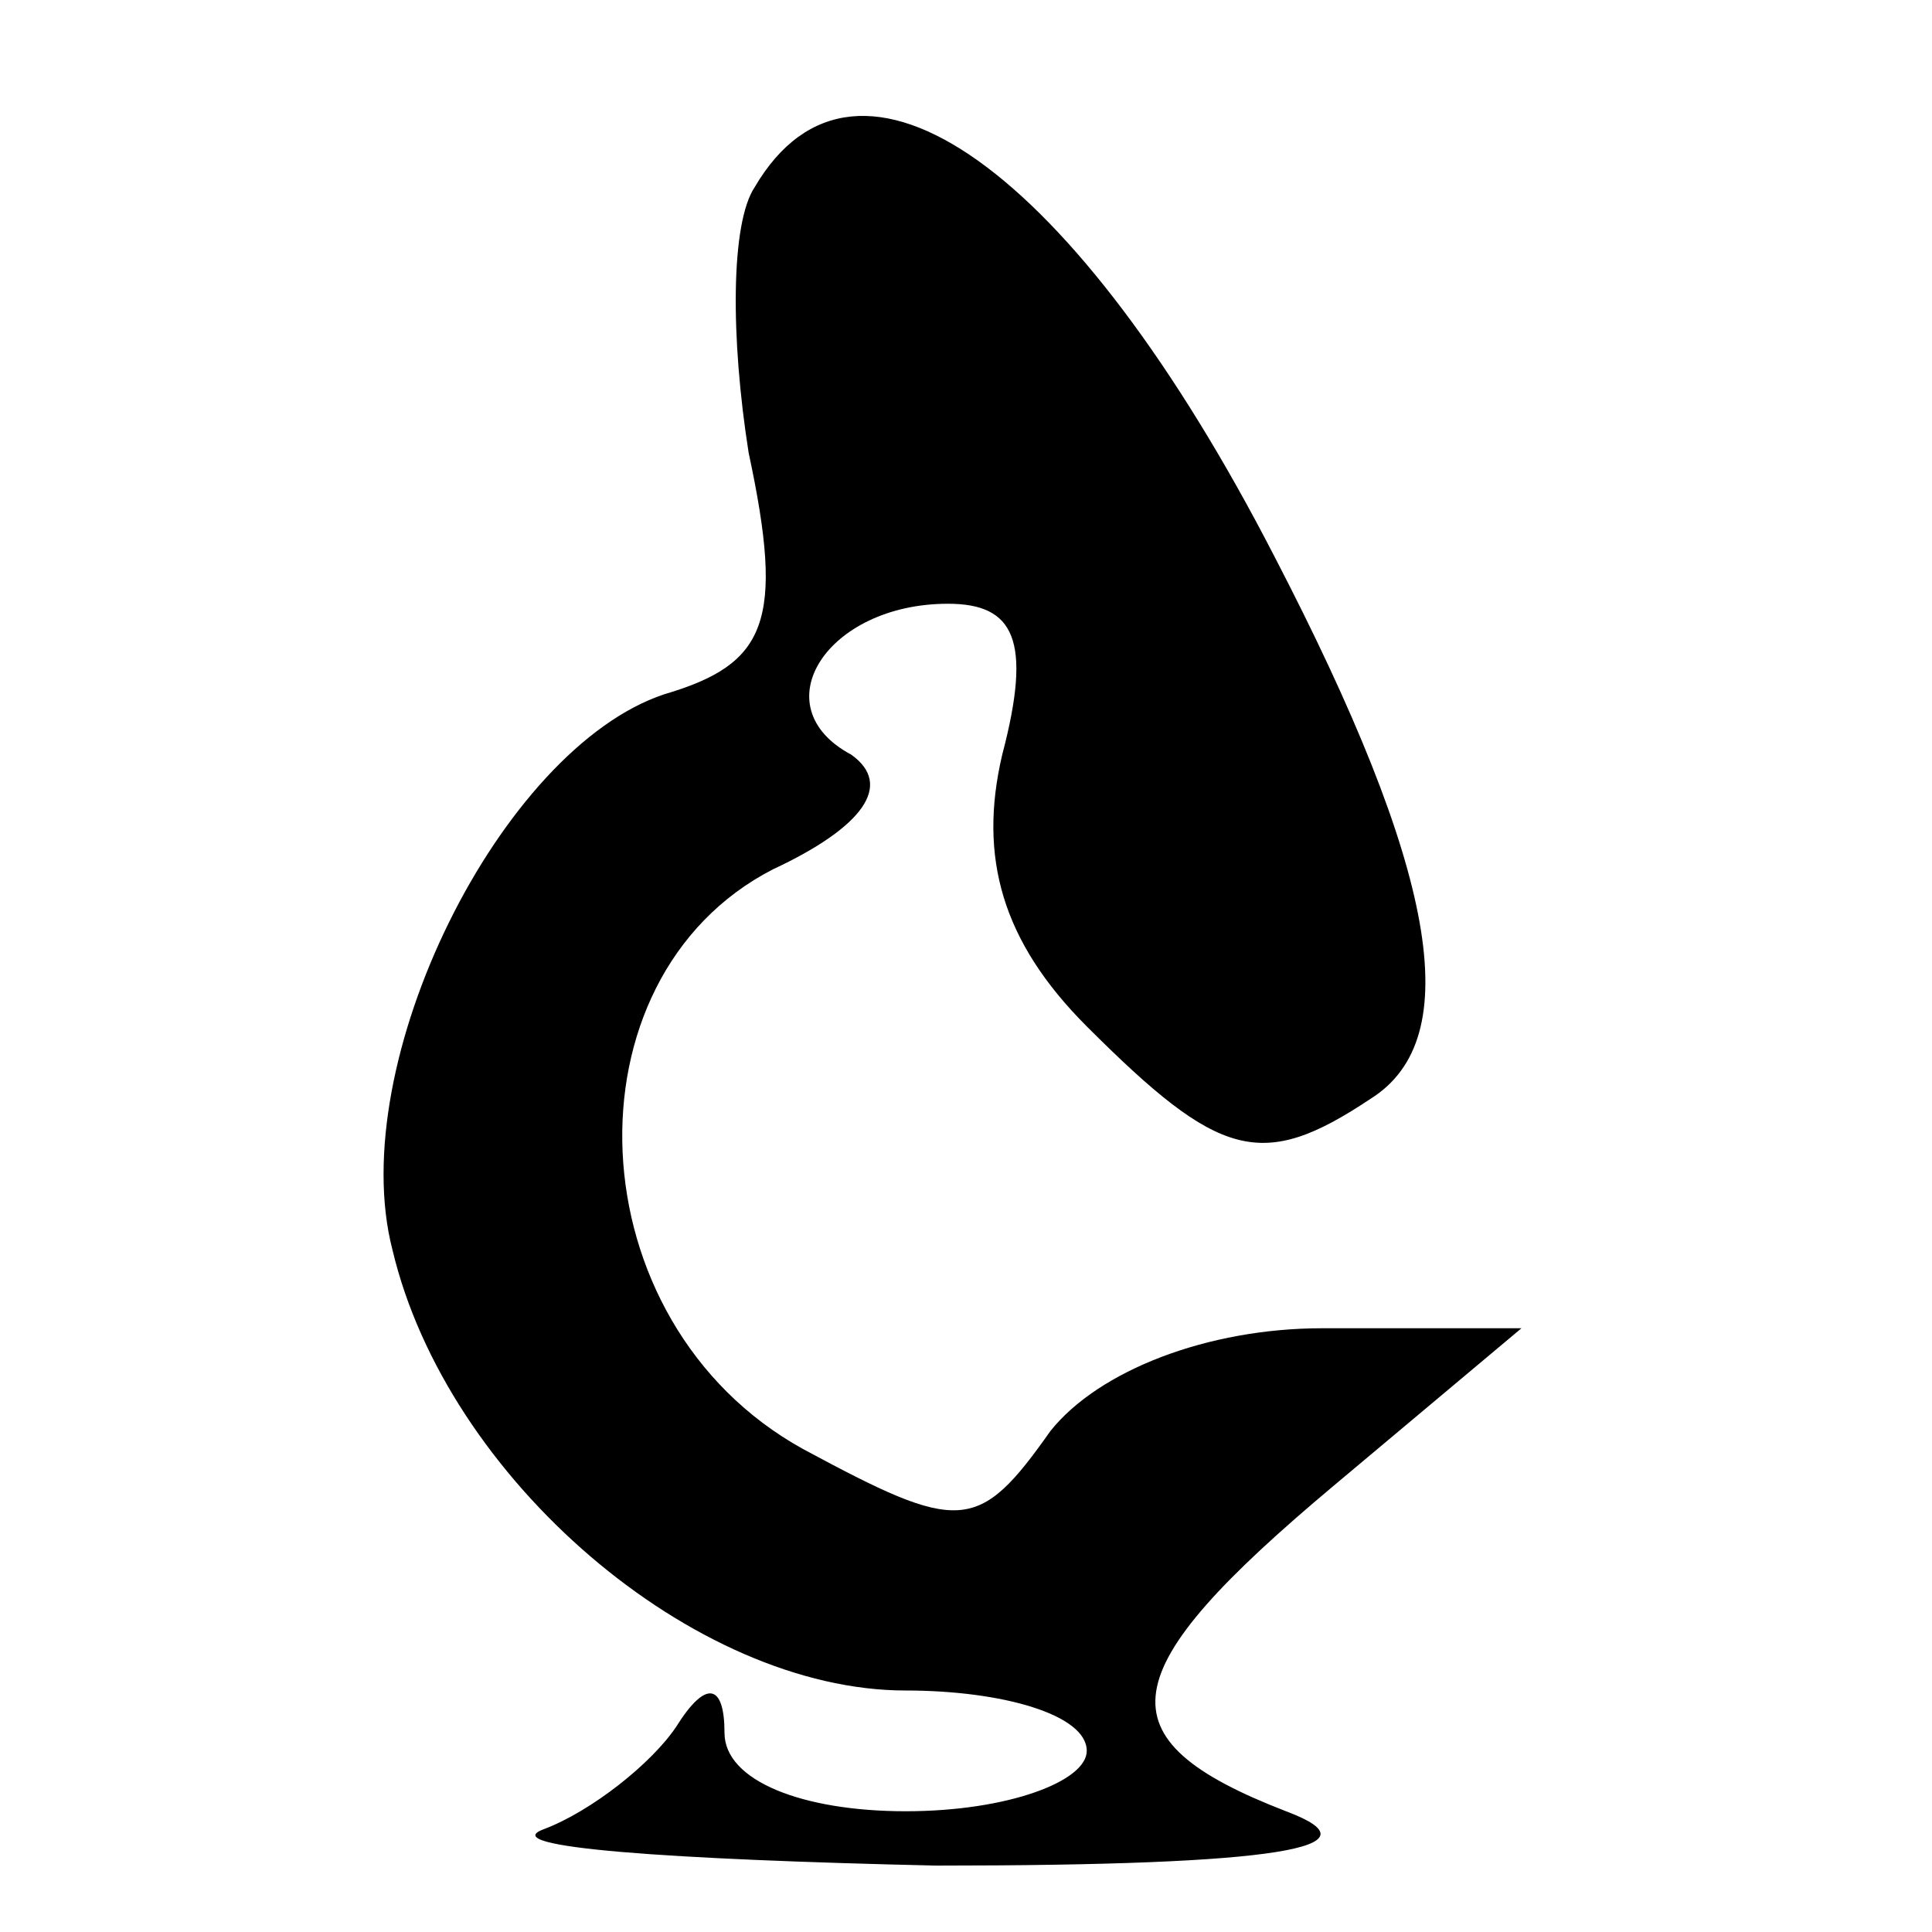 <?xml version="1.0" encoding="UTF-8" standalone="no"?> <svg xmlns="http://www.w3.org/2000/svg" version="1.0" width="32pt" height="32pt" viewBox="0 0 32 32" preserveAspectRatio="xMidYMid meet"><g transform="translate(0,32) scale(0.1,-0.1)" fill="#000000" stroke="none"><path d="M125 289 c-4 -6 -4 -25 -1 -44 6 -28 3 -35 -14 -40 -27 -9 -53 -61 -45 -92 9 -38 50 -73 85 -73 16 0 30 -4 30 -10 0 -5 -13 -10 -30 -10 -17 0 -30 5 -30 13 0 8 -3 9 -8 1 -4 -6 -14 -14 -22 -17 -8 -3 21 -5 65 -6 57 0 74 3 58 9 -31 12 -29 23 8 54 l31 26 -33 0 c-19 0 -37 -7 -45 -17 -12 -17 -15 -17 -41 -3 -38 21 -40 78 -5 96 15 7 20 14 13 19 -15 8 -4 25 16 25 11 0 14 -6 9 -25 -4 -17 0 -31 14 -45 22 -22 29 -24 47 -12 16 10 11 38 -16 90 -33 64 -69 90 -86 61z"></path></g></svg> 